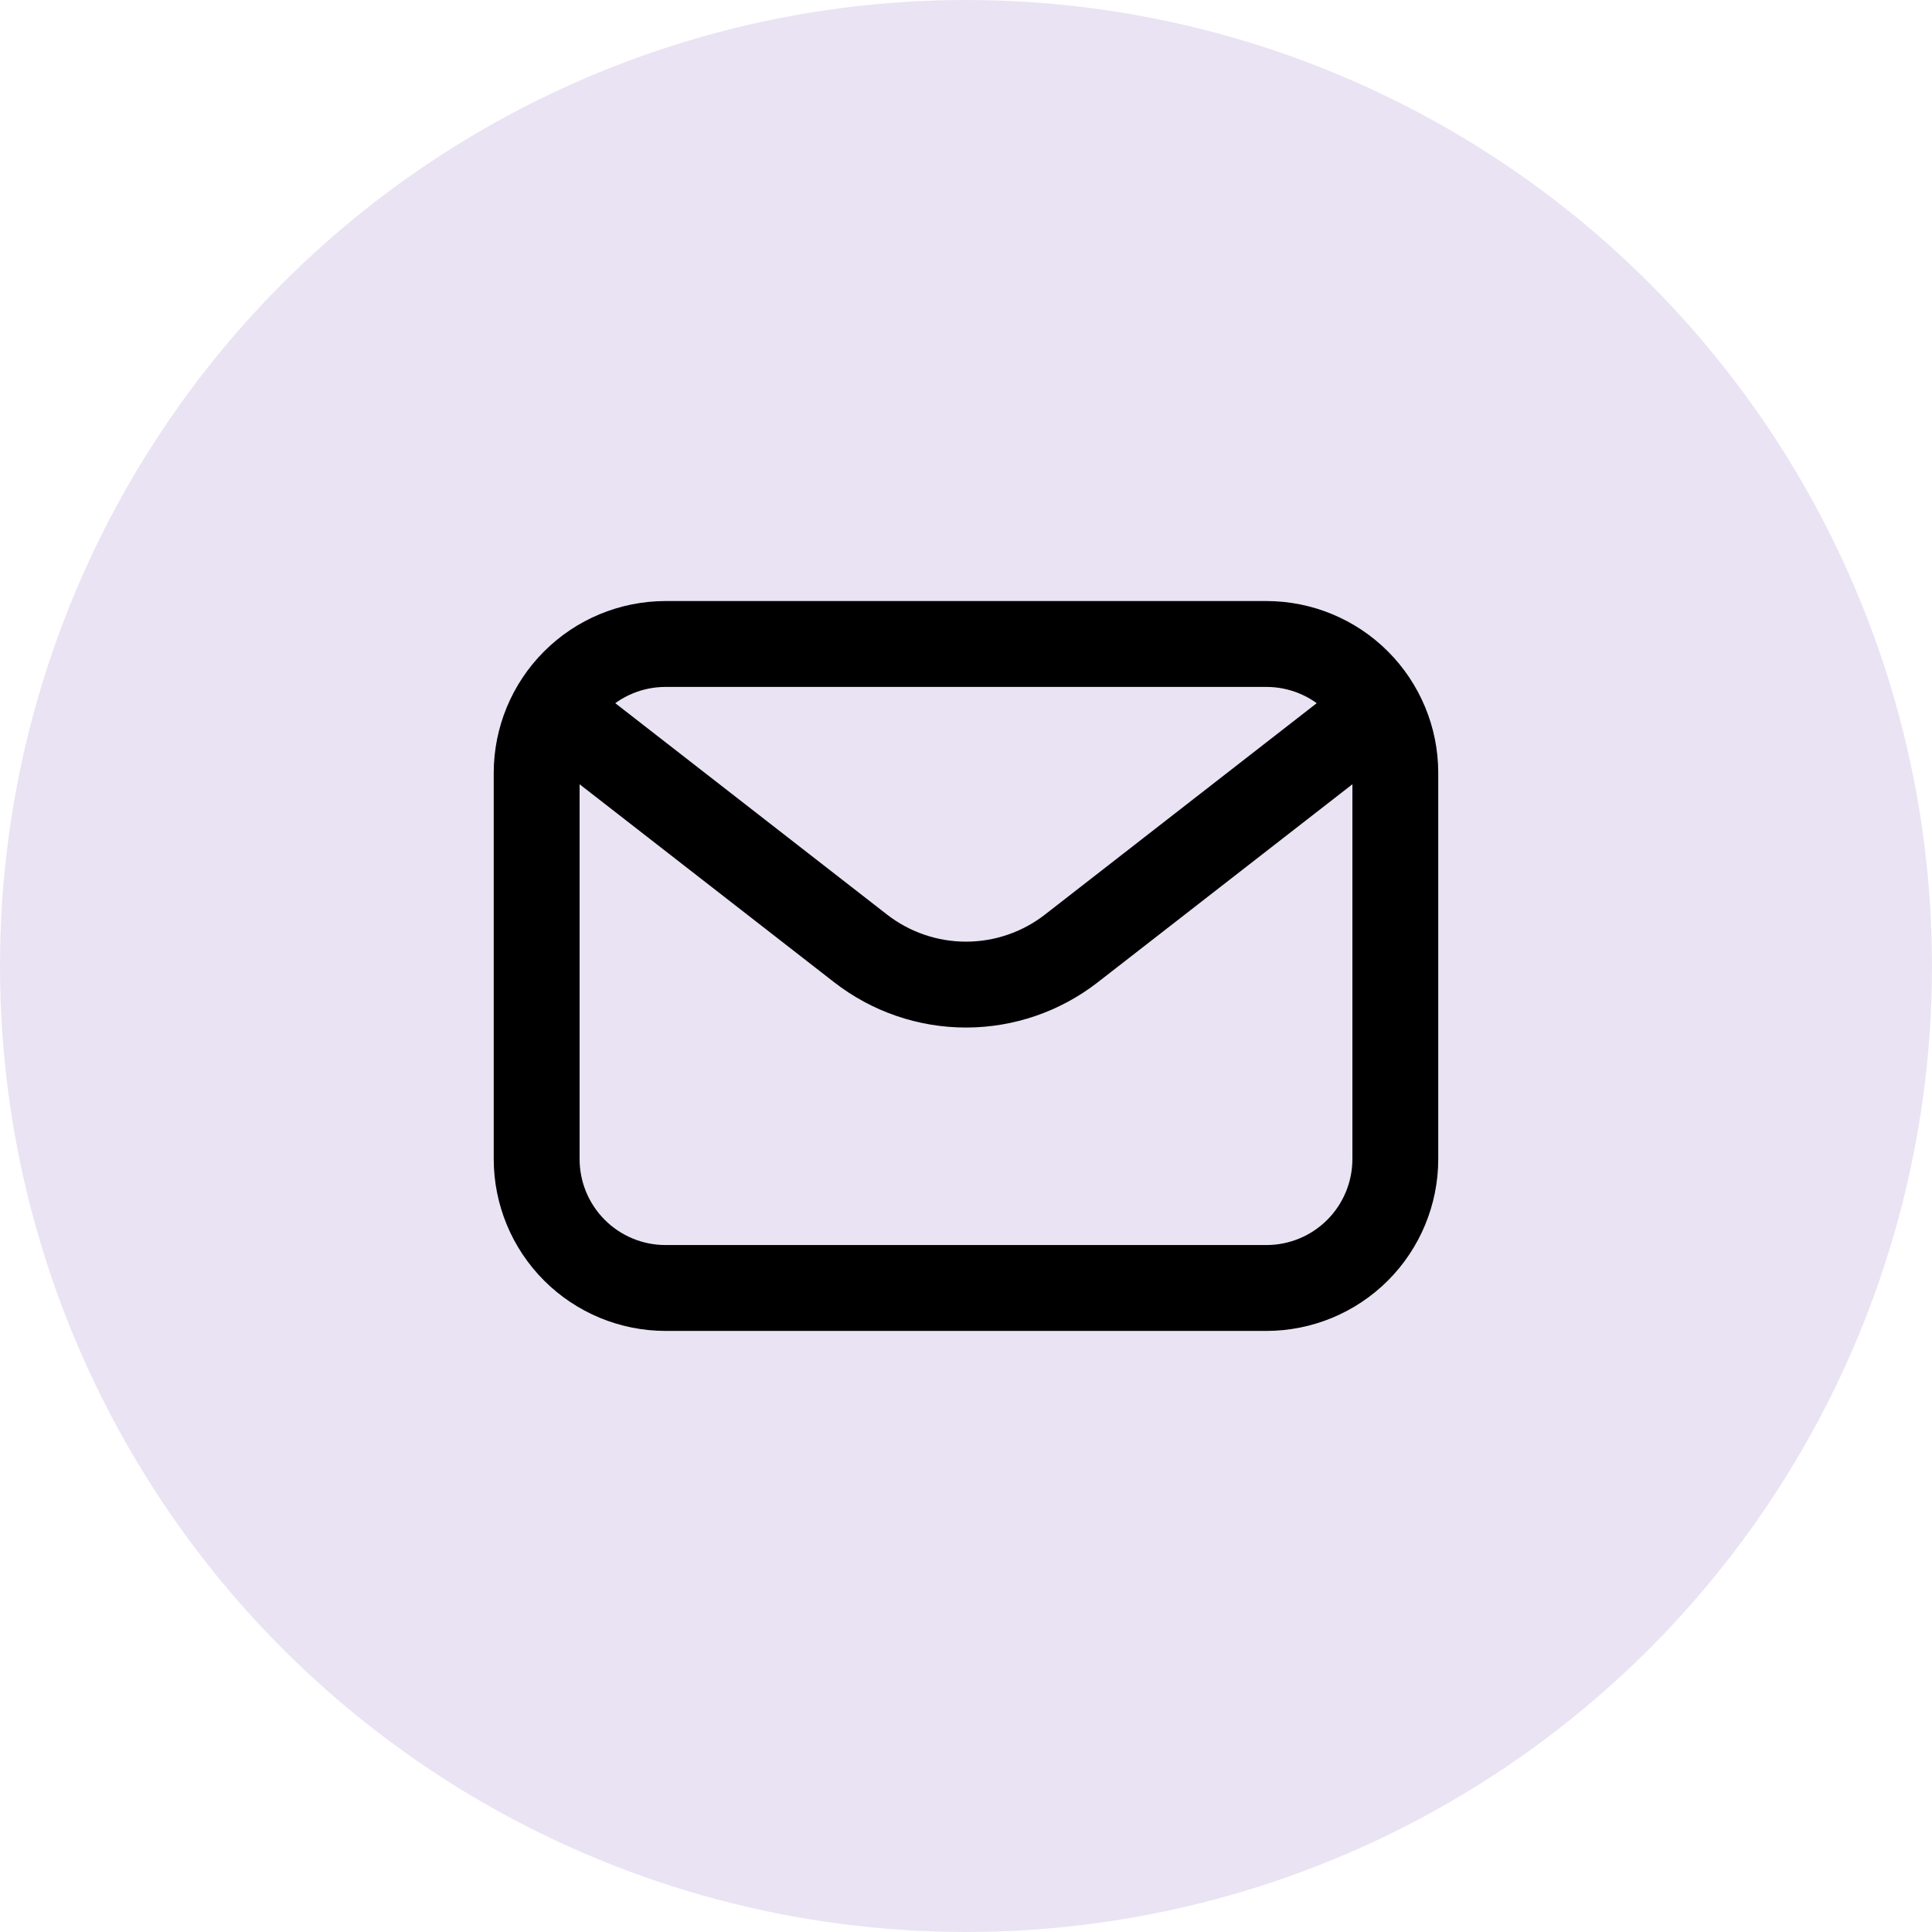 <svg width="60" height="60" viewBox="0 0 60 60" fill="none" xmlns="http://www.w3.org/2000/svg">
<circle cx="30" cy="30" r="30" fill="#EAE3F3"/>
<path d="M39.333 41.333H20.666C19.252 41.331 17.897 40.769 16.897 39.769C15.897 38.769 15.335 37.413 15.333 35.999V23.999C15.335 22.585 15.897 21.23 16.897 20.23C17.897 19.23 19.252 18.668 20.666 18.666H39.333C40.747 18.668 42.103 19.23 43.103 20.23C44.102 21.23 44.665 22.585 44.666 23.999V35.999C44.665 37.413 44.102 38.769 43.103 39.769C42.103 40.769 40.747 41.331 39.333 41.333ZM20.666 21.333C19.959 21.334 19.282 21.615 18.782 22.115C18.282 22.614 18 23.292 18 23.999V35.999C18 36.706 18.282 37.384 18.782 37.884C19.282 38.384 19.959 38.665 20.666 38.666H39.333C40.04 38.665 40.718 38.384 41.218 37.884C41.718 37.384 41.999 36.706 42 35.999V23.999C41.999 23.292 41.718 22.614 41.218 22.115C40.718 21.615 40.04 21.334 39.333 21.333H20.666Z" fill="black"/>
<path d="M30 31.911C28.517 31.911 27.076 31.416 25.906 30.505L17.181 23.719C16.902 23.501 16.72 23.182 16.676 22.831C16.633 22.48 16.73 22.126 16.947 21.847C17.164 21.568 17.483 21.386 17.835 21.342C18.186 21.299 18.54 21.396 18.819 21.613L27.544 28.4C28.246 28.947 29.11 29.244 30 29.244C30.89 29.244 31.754 28.947 32.456 28.4L41.181 21.613C41.46 21.396 41.814 21.299 42.165 21.342C42.516 21.386 42.835 21.568 43.053 21.847C43.27 22.126 43.367 22.48 43.323 22.831C43.279 23.182 43.098 23.501 42.819 23.719L34.093 30.505C32.923 31.416 31.483 31.911 30 31.911Z" fill="black"/>
</svg>
